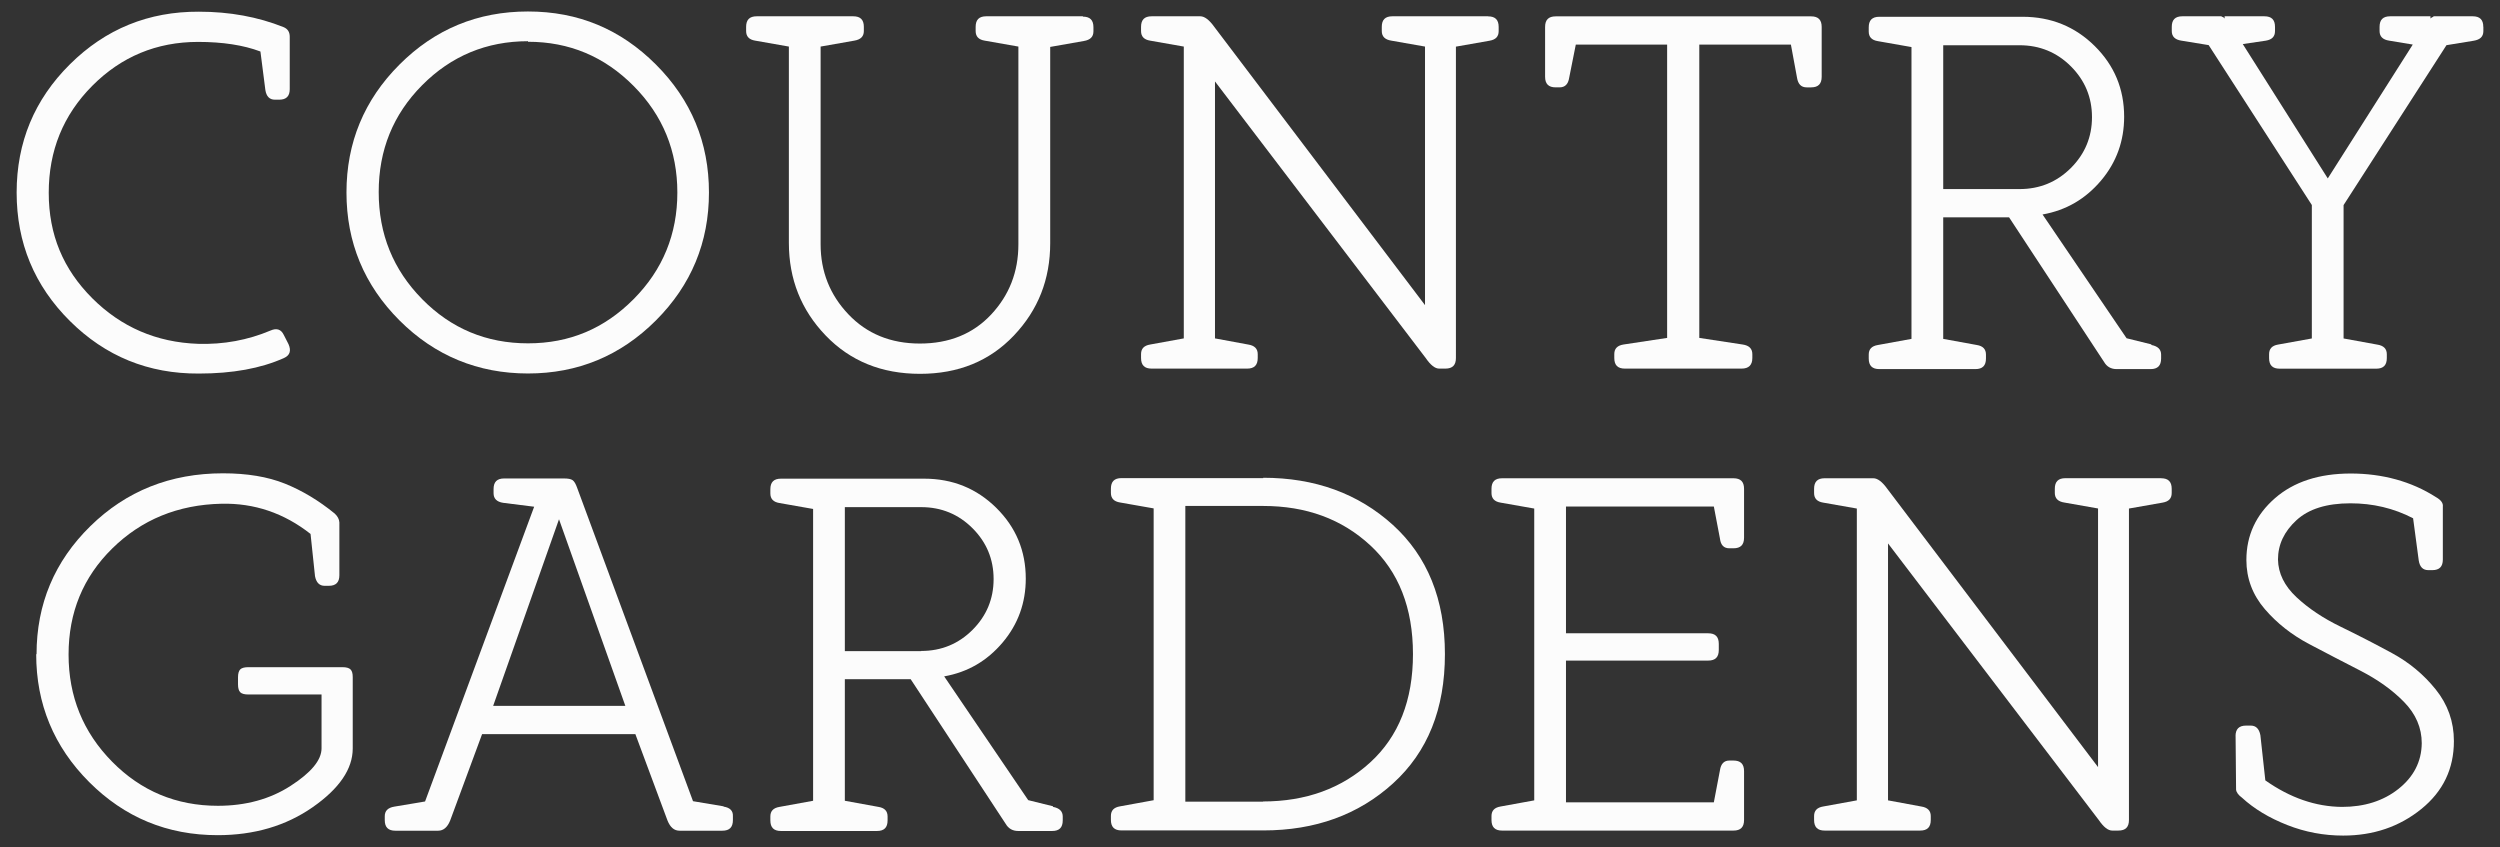 <?xml version="1.0" encoding="UTF-8"?>
<svg id="Layer_1" data-name="Layer 1" xmlns="http://www.w3.org/2000/svg" viewBox="0 0 359.12 121.68">
  <rect x="0" y="0" width="359.12" height="121.68" fill="#333333" stroke="none"/>
  <defs>
    <style>
      .cls-1 {
        fill: #fcfcfc;
      }
    </style>
  </defs>
  <g>
    <path class="cls-1" d="M5.25,94c0-7.23,2.58-13.37,7.73-18.42s11.5-7.59,19.05-7.59c3.46,0,6.42,.49,8.89,1.48s4.87,2.43,7.16,4.3c.42,.39,.64,.81,.67,1.27v7.59c0,1.02-.49,1.52-1.52,1.52h-.6c-.74,0-1.2-.46-1.38-1.38l-.64-6.07c-3.81-3-8.08-4.45-12.81-4.34-6.24,.14-11.47,2.29-15.67,6.42s-6.28,9.21-6.28,15.24,2.08,11.15,6.24,15.38,9.24,6.35,15.21,6.35c3.99,0,7.48-.95,10.44-2.86,2.96-1.91,4.45-3.7,4.45-5.4v-7.73h-10.55c-.53,0-.92-.11-1.13-.32s-.32-.6-.32-1.13v-1.02c0-.53,.11-.92,.32-1.13s.6-.32,1.13-.32h13.58c.53,0,.92,.11,1.13,.32s.32,.56,.32,1.09v10.27c0,2.93-1.91,5.75-5.75,8.43s-8.4,4.02-13.65,4.02c-7.23,0-13.37-2.54-18.45-7.62s-7.62-11.22-7.62-18.38h.04Z"/>
    <path class="cls-1" d="M103.94,115.87c.92,.14,1.38,.6,1.34,1.38v.56c0,1.02-.49,1.52-1.52,1.52h-6.14c-.78,0-1.34-.49-1.73-1.45l-4.62-12.42h-22.02l-4.59,12.42c-.39,.95-.95,1.45-1.73,1.45h-6.14c-1.02,0-1.52-.49-1.52-1.52v-.56c0-.78,.46-1.23,1.38-1.38l4.41-.74,15.67-42.34-4.45-.56c-.92-.14-1.38-.6-1.38-1.38v-.6c0-1.02,.49-1.52,1.52-1.52h8.57c.6,0,1.02,.07,1.27,.25s.46,.56,.67,1.16l16.62,44.95,4.41,.74-.04,.04Zm-14.11-14.47l-9.53-26.81-9.46,26.81h18.98Z"/>
    <path class="cls-1" d="M151.28,115.91c.92,.18,1.38,.64,1.38,1.38v.56c0,1.02-.49,1.52-1.52,1.52h-4.87c-.81,0-1.41-.35-1.8-1.02l-13.65-20.78h-9.46v17.46l4.83,.88c.88,.14,1.31,.6,1.31,1.38v.56c0,1.02-.49,1.52-1.52,1.52h-13.8c-1.02,0-1.52-.49-1.52-1.52v-.56c0-.78,.42-1.23,1.31-1.38l4.83-.88v-41.92l-4.83-.85c-.88-.14-1.31-.6-1.31-1.38v-.6c0-1.02,.49-1.52,1.52-1.52h20.57c4.09,0,7.55,1.41,10.37,4.2s4.23,6.17,4.23,10.16c0,3.46-1.09,6.53-3.32,9.17s-5.01,4.27-8.4,4.87l12.07,17.78,3.56,.88v.07Zm-18.95-22.4c2.89,0,5.36-1.02,7.37-3.03s3.03-4.45,3.03-7.3-1.02-5.29-3.03-7.3-4.48-3.03-7.37-3.03h-10.97v20.68h10.97Z"/>
    <path class="cls-1" d="M181.45,68.63c7.44,0,13.65,2.26,18.63,6.77,4.97,4.52,7.48,10.69,7.48,18.56s-2.47,14.04-7.44,18.56-11.18,6.77-18.66,6.77h-20.36c-1.02,0-1.52-.49-1.52-1.52v-.56c0-.78,.42-1.23,1.31-1.38l4.83-.88v-41.92l-4.83-.85c-.88-.14-1.31-.6-1.31-1.38v-.6c0-1.02,.49-1.52,1.52-1.52h20.36v-.07Zm-.04,46.5c6.17,0,11.33-1.87,15.42-5.61s6.14-8.93,6.14-15.56-2.05-11.85-6.14-15.63c-4.09-3.78-9.21-5.65-15.38-5.65h-11.18v42.48h11.18l-.04-.04Z"/>
    <path class="cls-1" d="M250.53,70.22v7.02c0,1.02-.49,1.52-1.52,1.52h-.6c-.78,0-1.23-.46-1.34-1.38l-.88-4.62h-21.24v18.21h20.43c1.02,0,1.52,.49,1.52,1.52v.88c0,1.02-.49,1.52-1.52,1.52h-20.43v20.36h21.24l.88-4.62c.14-.92,.6-1.38,1.34-1.38h.6c1.02,0,1.52,.49,1.52,1.52v7.02c0,1.02-.49,1.52-1.52,1.52h-33.24c-1.02,0-1.52-.49-1.52-1.52v-.56c0-.78,.42-1.23,1.31-1.38l4.83-.88v-41.92l-4.83-.85c-.88-.14-1.31-.6-1.31-1.38v-.6c0-1.02,.49-1.52,1.52-1.52h33.24c1.02,0,1.52,.49,1.52,1.52Z"/>
    <path class="cls-1" d="M310.44,68.7c1.02,0,1.52,.49,1.52,1.52v.6c0,.78-.42,1.23-1.31,1.38l-4.83,.85v44.74c0,1.02-.49,1.52-1.52,1.52h-.88c-.6,0-1.23-.49-1.94-1.52l-30.27-39.73v36.91l4.76,.88c.92,.14,1.38,.6,1.38,1.38v.56c0,1.02-.49,1.52-1.52,1.52h-13.72c-1.02,0-1.52-.49-1.52-1.52v-.56c0-.78,.42-1.23,1.31-1.38l4.83-.88v-41.92l-4.83-.85c-.88-.14-1.31-.6-1.31-1.38v-.6c0-1.02,.49-1.52,1.52-1.52h6.99c.6,0,1.27,.49,2.01,1.52l30.27,39.97v-37.15l-4.83-.85c-.92-.14-1.38-.6-1.38-1.38v-.6c0-1.02,.49-1.52,1.52-1.52h13.76Z"/>
    <path class="cls-1" d="M321.13,105.75c0-1.02,.49-1.52,1.52-1.52h.67c.74,0,1.2,.46,1.38,1.38l.71,6.49c3.56,2.51,7.23,3.78,11.01,3.81,3.21,0,5.93-.85,8.11-2.58s3.32-3.92,3.35-6.56c0-2.22-.85-4.2-2.54-5.93s-3.78-3.21-6.24-4.48-4.94-2.54-7.41-3.85-4.59-2.96-6.35-5.01-2.65-4.41-2.65-7.06c0-3.53,1.38-6.49,4.09-8.86s6.35-3.56,10.9-3.56,8.71,1.13,12.24,3.39c.74,.42,1.06,.88,.99,1.38v7.59c0,1.02-.49,1.52-1.52,1.52h-.56c-.78,0-1.23-.46-1.38-1.38l-.81-6.07c-2.79-1.45-5.79-2.15-9-2.15-3.42,0-6,.81-7.76,2.43s-2.65,3.49-2.65,5.65c.04,1.98,.92,3.78,2.65,5.4,1.73,1.62,3.85,3.03,6.32,4.23,2.47,1.2,4.94,2.47,7.41,3.81,2.47,1.34,4.55,3.07,6.28,5.22s2.61,4.62,2.61,7.41c0,3.99-1.55,7.23-4.69,9.77-3.14,2.54-6.88,3.81-11.22,3.81-2.75,0-5.43-.49-8.04-1.52s-4.76-2.33-6.49-3.92c-.53-.39-.81-.78-.85-1.16l-.07-7.69Z"/>
  </g>
  <g>
    <path class="cls-1" d="M2.39,27.68c0-7.23,2.54-13.37,7.66-18.45S21.34,1.65,28.57,1.68c4.41,0,8.47,.74,12.17,2.22,.6,.25,.88,.71,.88,1.38v7.52c0,1.02-.49,1.52-1.52,1.52h-.6c-.78,0-1.23-.46-1.38-1.38l-.71-5.54c-2.43-.92-5.43-1.38-8.96-1.38-5.96,0-11.04,2.12-15.21,6.32s-6.24,9.31-6.24,15.35,2.08,10.97,6.24,15.14c4.16,4.16,9.24,6.35,15.21,6.56,3.67,.11,7.13-.53,10.41-1.91,.88-.39,1.52-.18,1.91,.64l.67,1.31c.42,.95,.21,1.62-.67,2.01-3.32,1.48-7.37,2.22-12.21,2.22-7.23,.04-13.41-2.47-18.52-7.55S2.39,34.88,2.39,27.65v.04Z"/>
    <path class="cls-1" d="M57.39,46.03c-5.08-5.08-7.62-11.22-7.62-18.38s2.54-13.3,7.62-18.38,11.22-7.62,18.45-7.62,13.3,2.54,18.38,7.62,7.62,11.22,7.62,18.38-2.54,13.3-7.62,18.38-11.22,7.62-18.38,7.62-13.37-2.54-18.45-7.62ZM75.85,5.92c-5.96,0-11.04,2.12-15.21,6.32s-6.24,9.31-6.24,15.35,2.08,11.15,6.24,15.38,9.24,6.35,15.21,6.35,10.97-2.12,15.17-6.35,6.28-9.35,6.28-15.31-2.08-11.08-6.28-15.31-9.24-6.35-15.17-6.35v-.07Z"/>
    <path class="cls-1" d="M155.55,2.39c1.02,0,1.52,.49,1.52,1.52v.6c0,.78-.46,1.23-1.38,1.38l-4.83,.85v28.19c0,5.19-1.73,9.6-5.22,13.27-3.49,3.67-7.97,5.5-13.48,5.5s-10.02-1.83-13.55-5.5c-3.53-3.67-5.29-8.11-5.29-13.3V6.69l-4.83-.85c-.88-.14-1.31-.6-1.31-1.38v-.6c0-1.02,.49-1.52,1.52-1.52h13.87c1.02,0,1.52,.49,1.52,1.52v.6c0,.78-.46,1.23-1.38,1.38l-4.83,.85v28.4c0,3.92,1.34,7.27,3.99,10.06s6.07,4.2,10.27,4.2,7.62-1.38,10.23-4.16c2.61-2.79,3.92-6.14,3.92-10.09V6.69l-4.83-.85c-.88-.14-1.31-.6-1.31-1.38v-.6c0-1.02,.49-1.52,1.52-1.52h13.87l.04,.04Z"/>
    <path class="cls-1" d="M213.76,2.35c1.02,0,1.52,.49,1.52,1.52v.6c0,.78-.42,1.23-1.31,1.38l-4.83,.85V51.43c0,1.02-.49,1.52-1.52,1.52h-.88c-.6,0-1.23-.49-1.94-1.52l-30.27-39.73V48.61l4.76,.88c.92,.14,1.38,.6,1.38,1.38v.56c0,1.02-.49,1.52-1.52,1.52h-13.72c-1.02,0-1.52-.49-1.52-1.52v-.56c0-.78,.42-1.23,1.31-1.38l4.83-.88V6.69l-4.83-.85c-.88-.14-1.31-.6-1.31-1.38v-.6c0-1.02,.49-1.52,1.52-1.52h6.99c.6,0,1.27,.49,2.01,1.52l30.27,39.97V6.69l-4.83-.85c-.92-.14-1.38-.6-1.38-1.38v-.6c0-1.02,.49-1.52,1.52-1.52h13.76Z"/>
    <path class="cls-1" d="M261.68,3.87v7.16c0,1.02-.49,1.52-1.52,1.52h-.64c-.78,0-1.23-.46-1.38-1.38l-.88-4.76h-13.16V48.54l6.24,.95c.92,.14,1.38,.6,1.38,1.38v.56c0,1.02-.53,1.52-1.55,1.52h-16.76c-1.02,0-1.52-.49-1.52-1.52v-.56c0-.78,.42-1.23,1.31-1.38l6.28-.95V6.41h-13.12l-.95,4.76c-.14,.92-.6,1.38-1.38,1.38h-.56c-1.02,0-1.52-.49-1.52-1.52V3.87c0-1.02,.49-1.52,1.52-1.52h36.69c1.02,0,1.52,.49,1.52,1.52Z"/>
    <path class="cls-1" d="M309.06,49.56c.92,.18,1.38,.64,1.38,1.38v.56c0,1.02-.49,1.52-1.52,1.52h-4.87c-.81,0-1.41-.35-1.8-1.02l-13.65-20.78h-9.46v17.46l4.83,.88c.88,.14,1.31,.6,1.31,1.38v.56c0,1.02-.49,1.52-1.52,1.52h-13.8c-1.02,0-1.52-.49-1.52-1.52v-.56c0-.78,.42-1.23,1.31-1.38l4.83-.88V6.76l-4.83-.85c-.88-.14-1.31-.6-1.31-1.38v-.6c0-1.02,.49-1.52,1.52-1.52h20.57c4.09,0,7.55,1.41,10.37,4.2s4.23,6.17,4.23,10.16c0,3.46-1.09,6.53-3.32,9.17s-5.01,4.27-8.4,4.87l12.07,17.78,3.56,.88v.07Zm-18.95-22.4c2.89,0,5.36-1.02,7.37-3.03s3.03-4.45,3.03-7.3-1.02-5.29-3.03-7.3-4.48-3.03-7.37-3.03h-10.97V27.16h10.97Z"/>
    <path class="cls-1" d="M356.73,3.87v.6c0,.78-.46,1.23-1.38,1.38l-3.92,.64-14.78,22.97v19.16l4.83,.88c.92,.14,1.38,.6,1.38,1.38v.56c0,1.02-.49,1.52-1.52,1.52h-13.87c-1.02,0-1.52-.49-1.52-1.52v-.56c0-.78,.42-1.23,1.27-1.38l4.87-.88V29.45l-14.82-22.97-3.92-.64c-.92-.14-1.38-.6-1.38-1.38v-.6c0-1.02,.49-1.52,1.52-1.52h5.65v.07c.14,0,.28,.07,.42,.25v-.32h5.72c1.02,0,1.52,.49,1.52,1.52v.6c0,.78-.42,1.23-1.31,1.38l-3.32,.49,12.21,19.3,12.21-19.23-3.39-.56c-.92-.14-1.38-.6-1.38-1.38v-.6c0-1.02,.49-1.52,1.52-1.52h5.79v.32c.14-.14,.28-.21,.42-.25v-.07h5.65c1.02,0,1.52,.49,1.52,1.52Z"/>
  </g>
</svg>